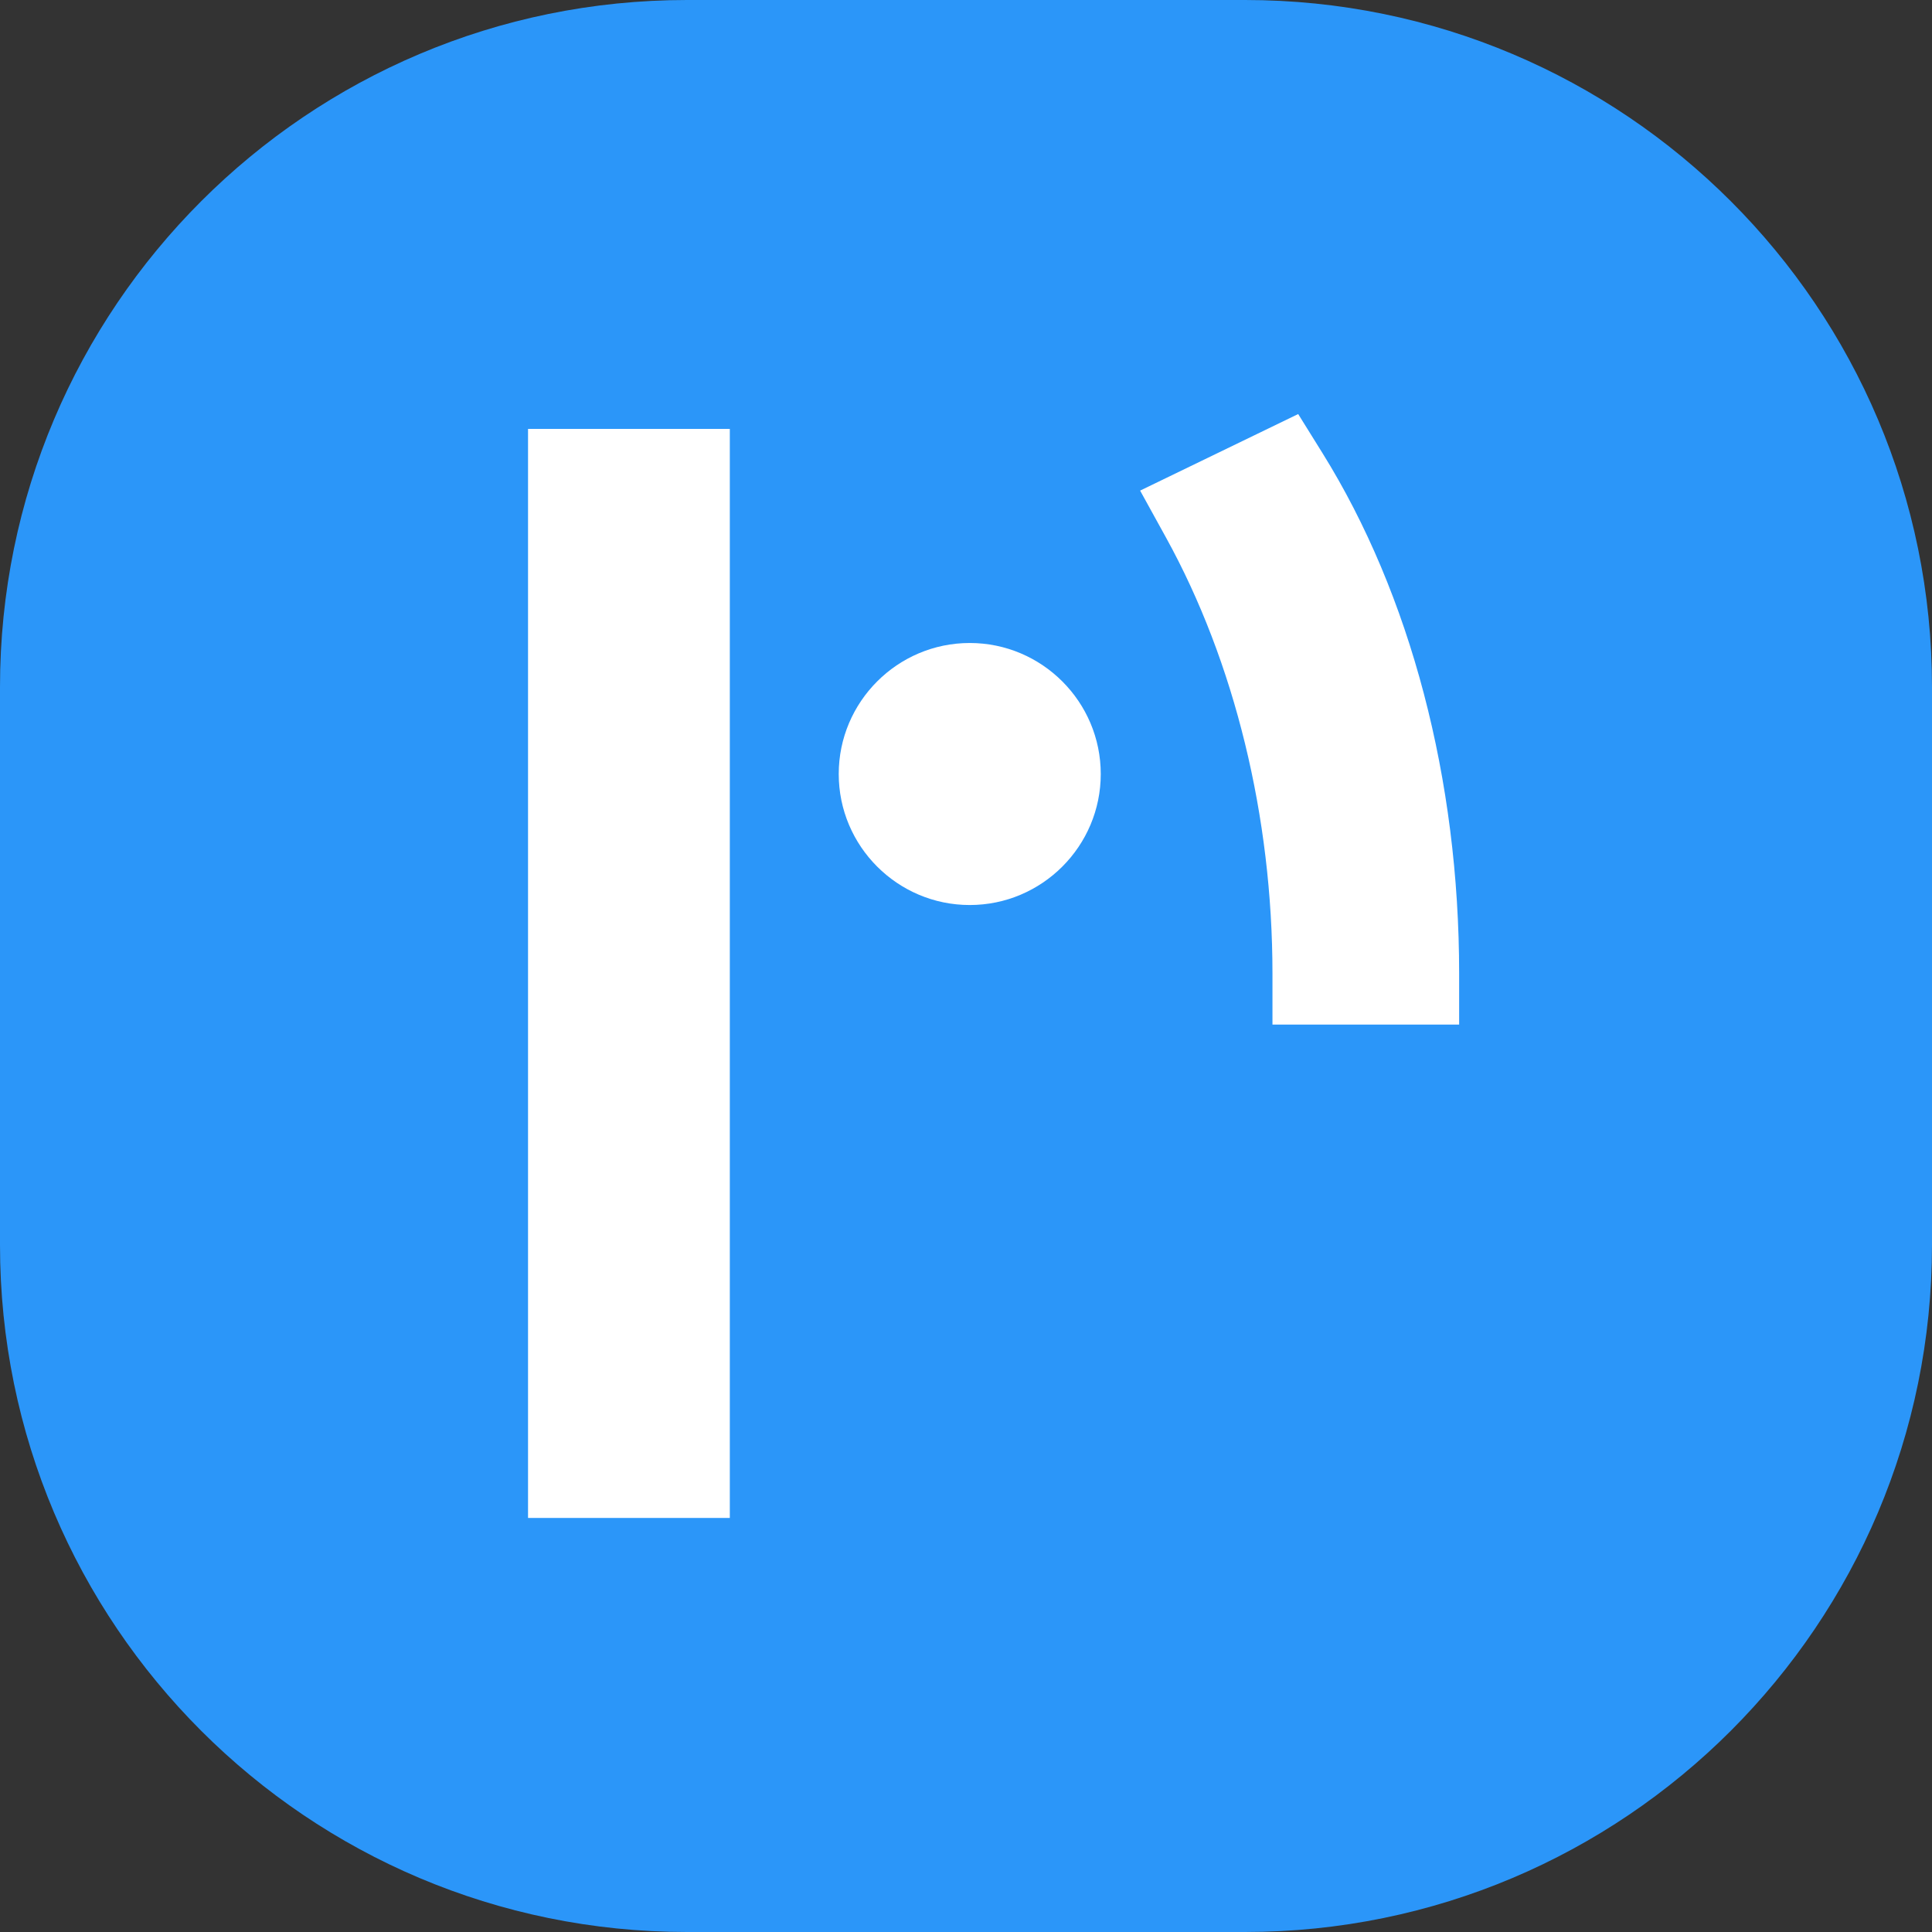 <svg width="64" height="64" viewBox="0 0 64 64" fill="none" xmlns="http://www.w3.org/2000/svg">
<rect x="0" y="0" width="64" height="64" fill="#333333" stroke="none"/>
<path d="M41.244 0H22.756C10.188 0 0 10.188 0 22.756V41.244C0 53.812 10.188 64 22.756 64H41.244C53.812 64 64 53.812 64 41.244V22.756C64 10.188 53.812 0 41.244 0Z" fill="#2B96F9"/>
<path d="M32.124 21.3C29.732 21.3 27.784 23.248 27.784 25.64C27.784 28.032 29.732 29.98 32.124 29.98C34.516 29.98 36.464 28.032 36.464 25.64C36.464 23.248 34.516 21.3 32.124 21.3Z" fill="white"/>
<path d="M43.808 15.008L43.004 13.716L37.768 16.252L38.628 17.812C40.9 21.932 42.152 27.06 42.152 32.248V33.94H48.336V32.248C48.336 25.824 46.728 19.7 43.808 15.008Z" fill="white"/>
<path d="M24.176 14.208H17.492V50.284H24.176V14.208Z" fill="white"/>
</svg>
